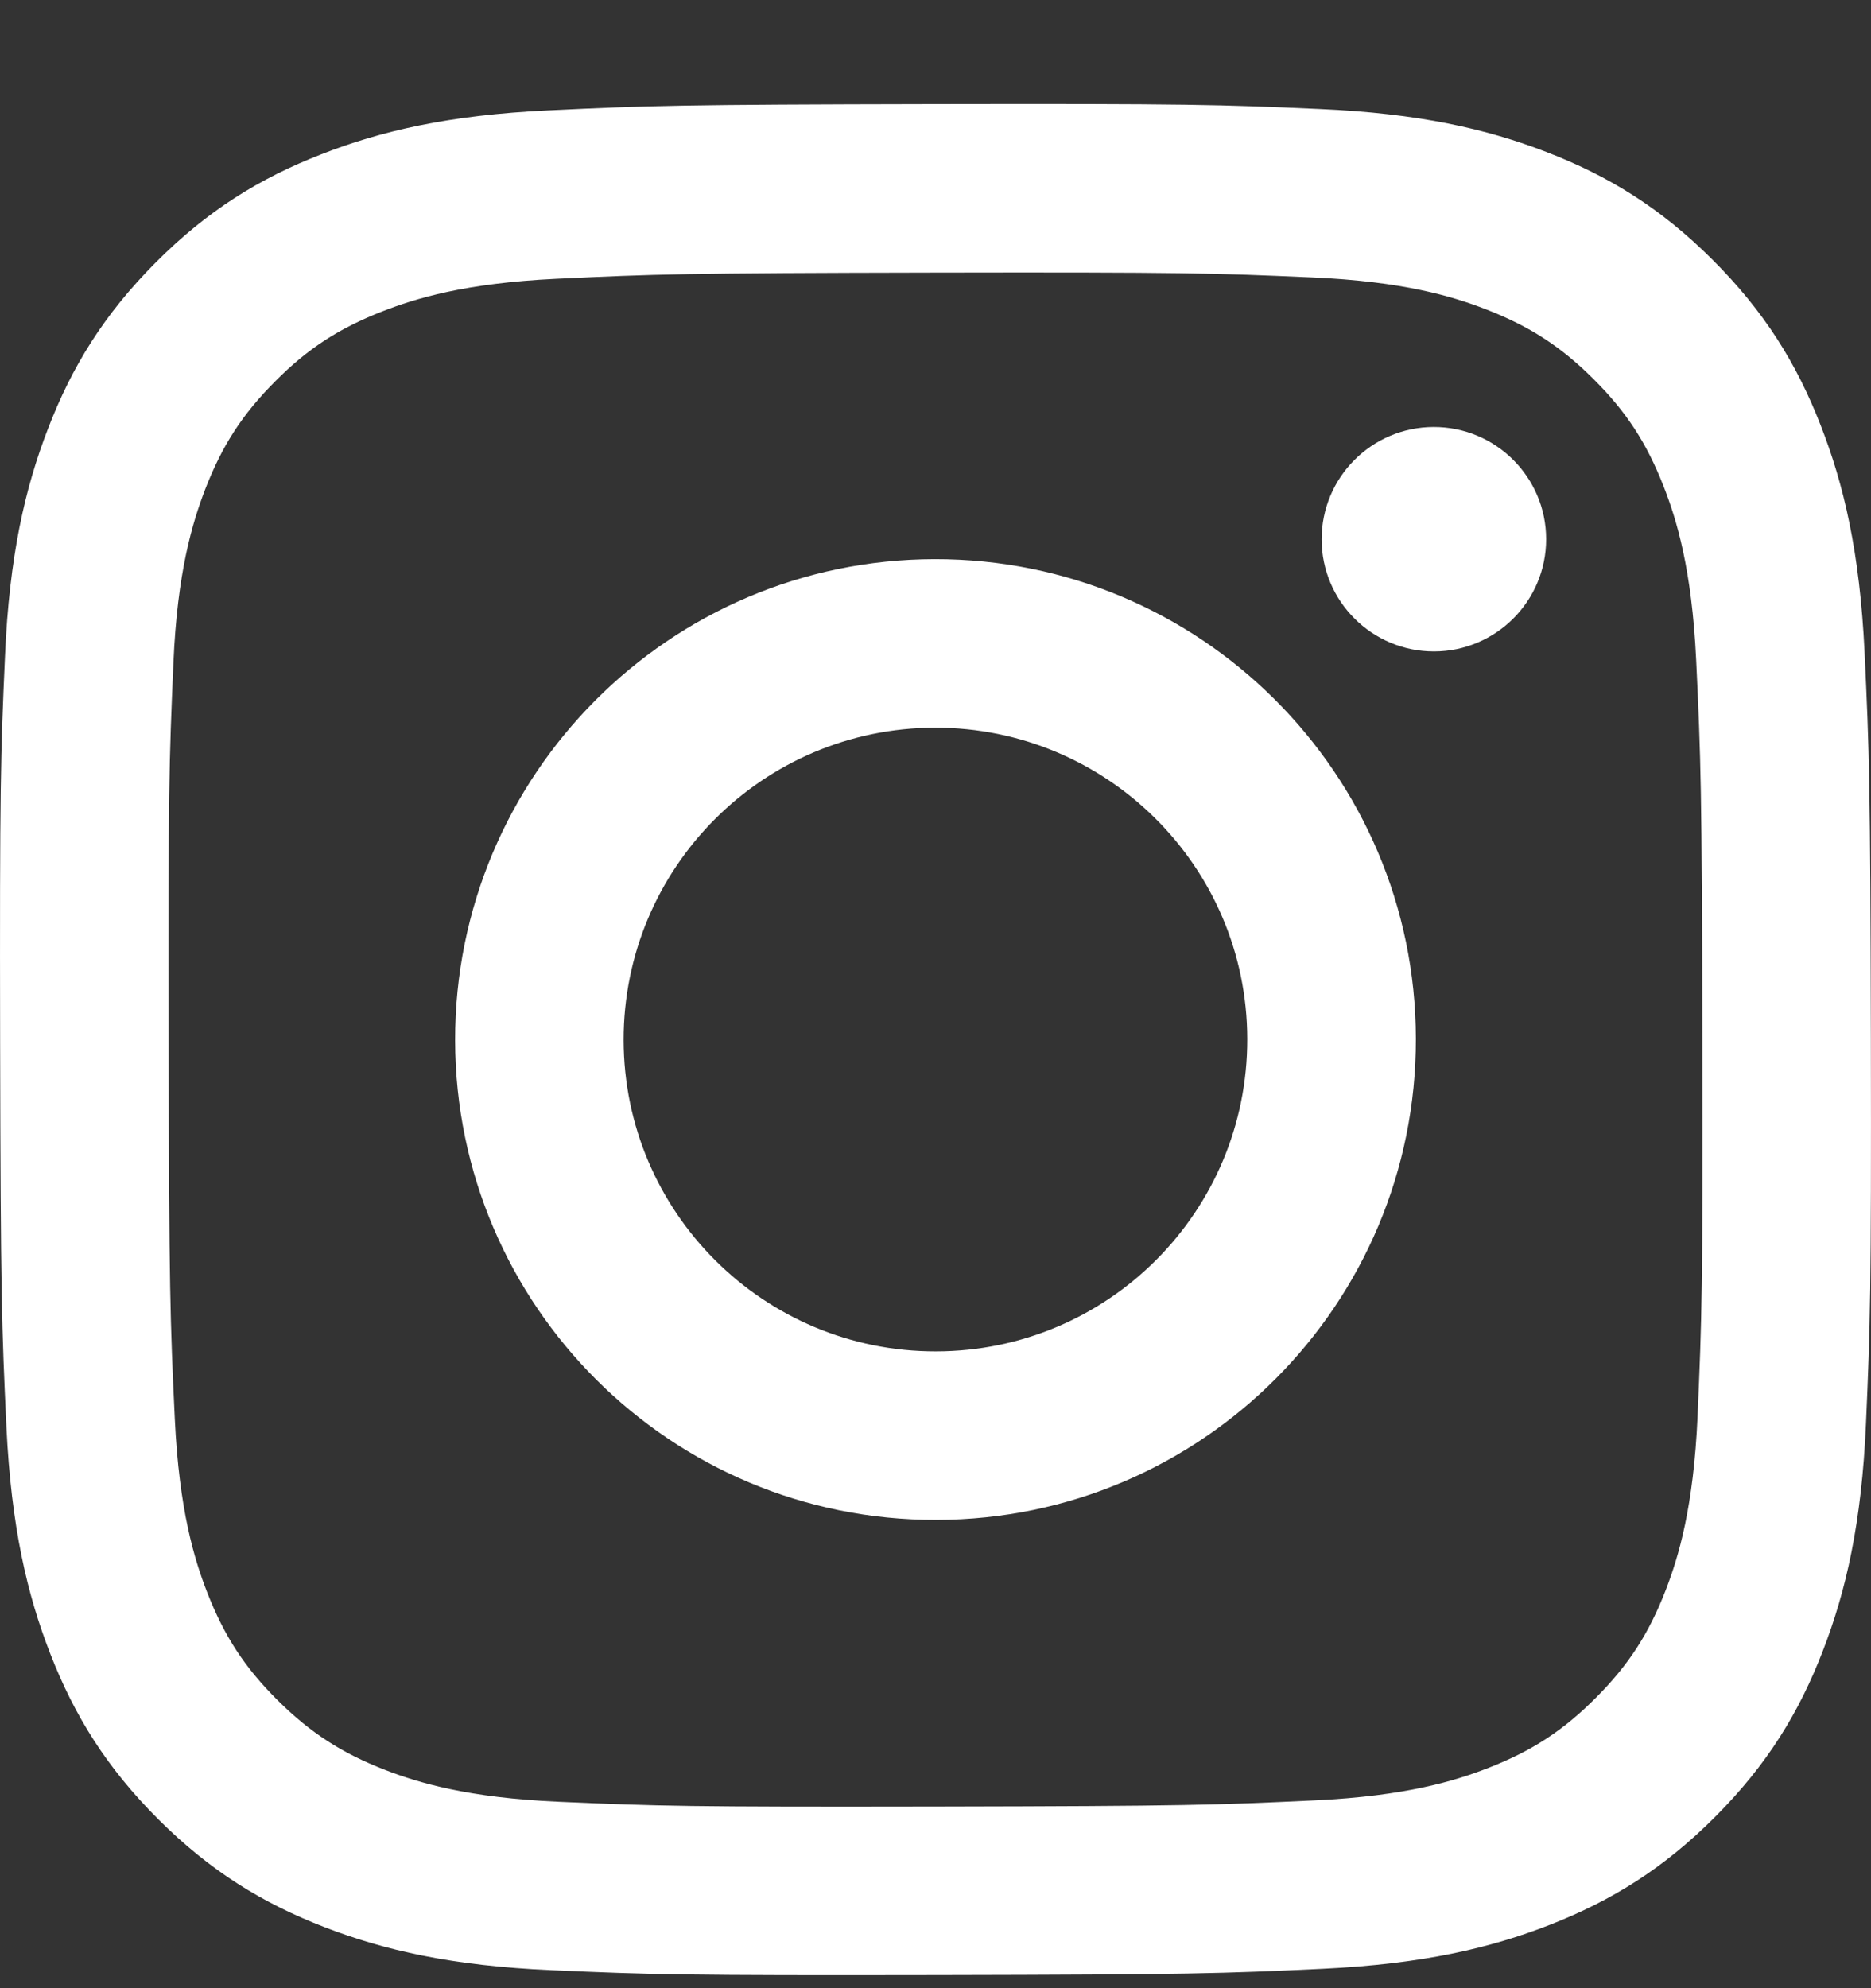 <svg xmlns="http://www.w3.org/2000/svg" width="16" height="17" view-box="0 0 16 17" fill="none">
	<rect width="100%" height="100%" fill="#333333" stroke="none"/>
	<path d="M12.264 5.57C11.734 5.571 11.303 5.142 11.302 4.613C11.301 4.083 11.73 3.652 12.26 3.651C12.79 3.65 13.221 4.079 13.222 4.609C13.223 5.139 12.793 5.569 12.264 5.57Z" fill="white" />
	<path fill-rule="evenodd" clip-rule="evenodd" d="M8.008 12.996C5.739 13.001 3.897 11.165 3.892 8.897C3.888 6.628 5.724 4.785 7.992 4.781C10.261 4.777 12.104 6.613 12.108 8.881C12.112 11.15 10.276 12.992 8.008 12.996ZM7.995 6.222C6.522 6.225 5.331 7.421 5.333 8.894C5.336 10.367 6.533 11.558 8.005 11.555C9.478 11.553 10.669 10.357 10.666 8.884C10.664 7.411 9.467 6.22 7.995 6.222Z" fill="white" />
	<path fill-rule="evenodd" clip-rule="evenodd" d="M2.746 1.32C3.254 1.121 3.836 0.984 4.687 0.944C5.54 0.903 5.812 0.894 7.985 0.89C10.157 0.886 10.43 0.894 11.283 0.932C12.134 0.969 12.716 1.103 13.225 1.3C13.752 1.503 14.199 1.776 14.644 2.22C15.089 2.664 15.364 3.109 15.569 3.635C15.768 4.143 15.904 4.724 15.945 5.576C15.985 6.429 15.995 6.701 15.999 8.874C16.003 11.046 15.994 11.318 15.957 12.172C15.92 13.023 15.786 13.605 15.589 14.114C15.386 14.641 15.113 15.088 14.669 15.533C14.226 15.978 13.78 16.252 13.254 16.458C12.746 16.657 12.165 16.793 11.313 16.834C10.46 16.874 10.188 16.884 8.015 16.888C5.843 16.892 5.571 16.884 4.717 16.846C3.866 16.809 3.284 16.675 2.775 16.478C2.248 16.274 1.802 16.002 1.356 15.558C0.911 15.114 0.636 14.669 0.431 14.143C0.232 13.635 0.096 13.053 0.055 12.203C0.015 11.349 0.005 11.076 0.001 8.904C-0.003 6.732 0.005 6.46 0.043 5.606C0.08 4.755 0.214 4.173 0.411 3.664C0.614 3.137 0.887 2.691 1.331 2.245C1.774 1.8 2.22 1.525 2.746 1.32ZM3.294 15.134C3.577 15.243 4 15.372 4.78 15.406C5.624 15.443 5.877 15.451 8.012 15.447C10.149 15.443 10.401 15.434 11.245 15.394C12.024 15.357 12.448 15.226 12.729 15.116C13.103 14.97 13.369 14.796 13.648 14.516C13.928 14.235 14.1 13.969 14.245 13.595C14.354 13.312 14.483 12.889 14.517 12.109C14.554 11.265 14.562 11.012 14.558 8.876C14.554 6.741 14.545 6.488 14.505 5.644C14.468 4.865 14.337 4.441 14.227 4.16C14.081 3.786 13.907 3.52 13.627 3.241C13.346 2.961 13.079 2.789 12.705 2.644C12.424 2.535 12 2.406 11.22 2.372C10.376 2.335 10.123 2.327 7.987 2.331C5.852 2.335 5.599 2.344 4.755 2.384C3.976 2.421 3.553 2.552 3.271 2.662C2.897 2.808 2.631 2.981 2.352 3.262C2.072 3.543 1.9 3.809 1.755 4.183C1.647 4.465 1.516 4.889 1.483 5.669C1.446 6.513 1.438 6.766 1.442 8.901C1.446 11.037 1.455 11.29 1.495 12.134C1.532 12.914 1.663 13.337 1.773 13.619C1.919 13.992 2.093 14.258 2.373 14.537C2.654 14.816 2.921 14.989 3.294 15.134Z" fill="white" />
</svg>
